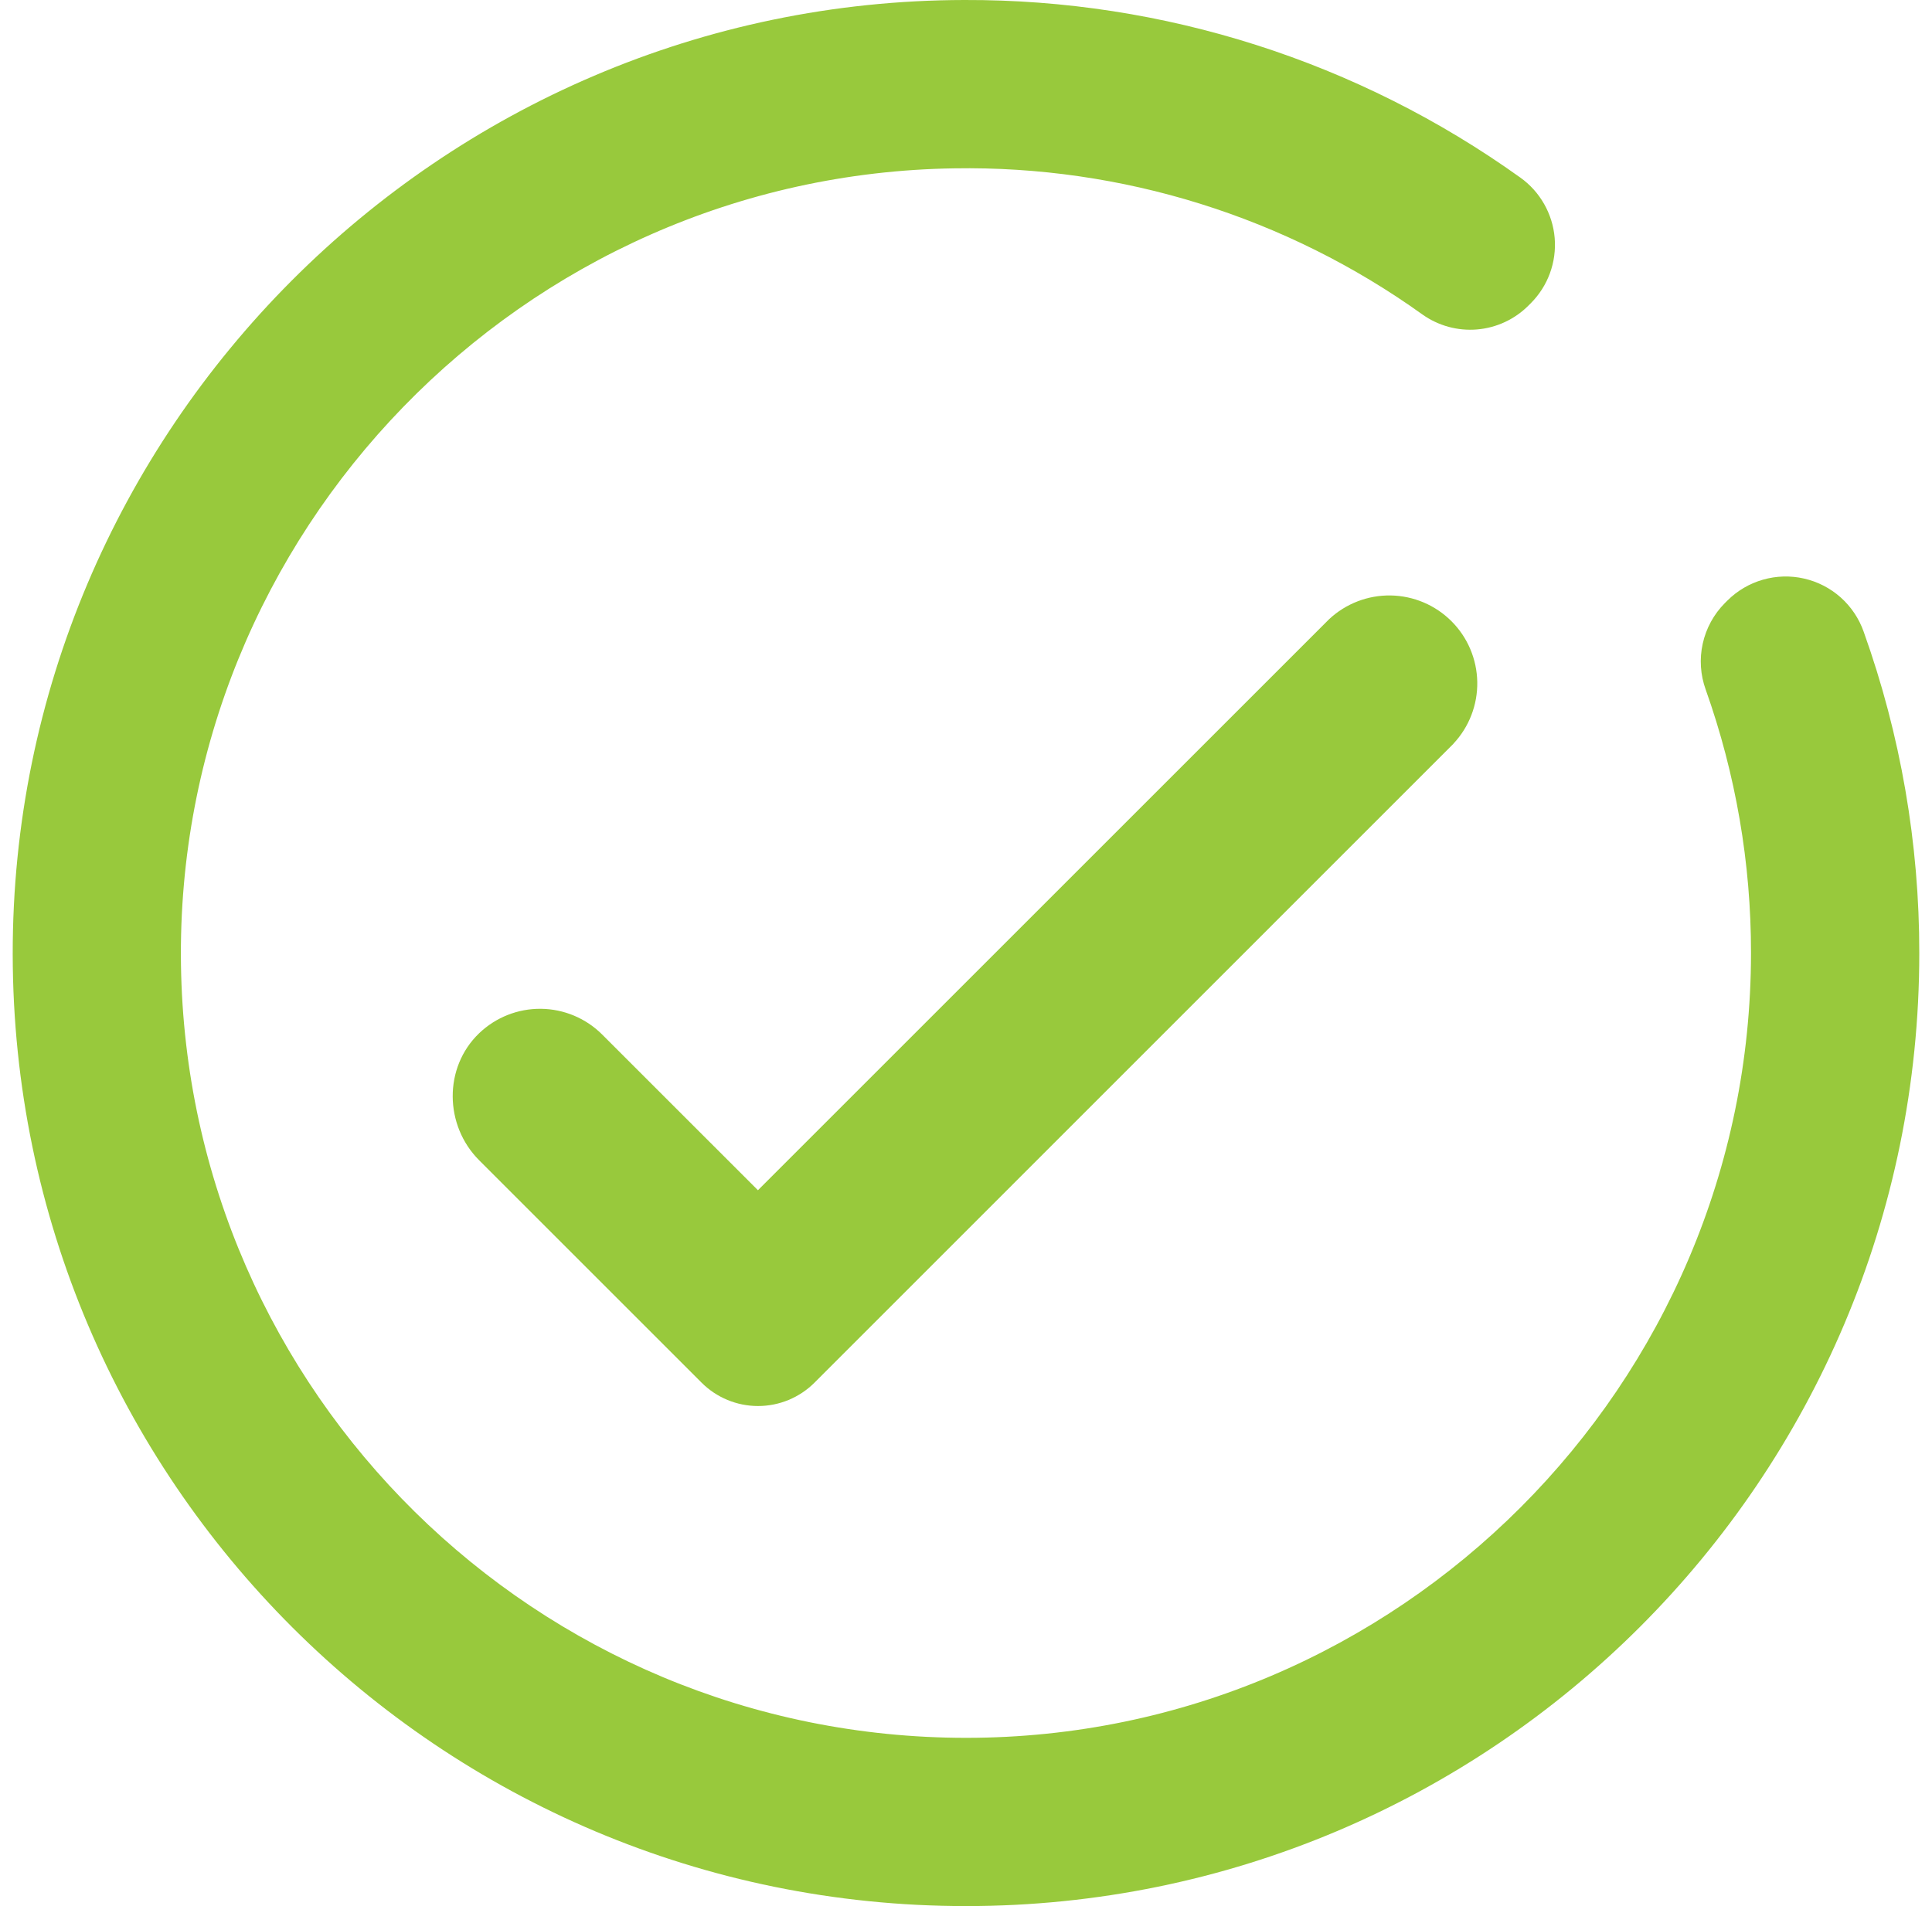 <svg width="76" height="75" viewBox="0 0 76 75" fill="none" xmlns="http://www.w3.org/2000/svg">
<g clip-path="url(#clip0_1609_29137)">
<path d="M67.951 23.631L67.852 23.73C67.416 24.169 67.114 24.722 66.981 25.326C66.847 25.93 66.889 26.559 67.1 27.14C68.281 30.464 68.883 33.966 68.88 37.493C68.88 54.49 55.011 68.373 38.015 68.38C21.102 68.38 7.369 54.806 7.119 37.961C6.871 20.964 20.545 6.874 37.541 6.624C44.136 6.515 50.592 8.53 55.953 12.373C56.578 12.818 57.34 13.027 58.105 12.963C58.87 12.898 59.586 12.565 60.128 12.021L60.218 11.931C60.552 11.596 60.809 11.193 60.971 10.749C61.133 10.306 61.196 9.832 61.157 9.361C61.117 8.89 60.975 8.434 60.741 8.024C60.507 7.613 60.187 7.259 59.802 6.985C53.428 2.419 45.779 -0.025 37.939 -5.05623e-05C17.297 0.033 0.468 16.913 0.5 37.561C0.532 58.243 17.31 75 38.001 75C58.692 75 75.5 58.211 75.5 37.504C75.504 33.192 74.764 28.912 73.311 24.853C73.128 24.335 72.817 23.872 72.408 23.507C71.998 23.142 71.502 22.886 70.967 22.765C70.432 22.643 69.875 22.658 69.347 22.81C68.82 22.961 68.339 23.244 67.951 23.631Z" fill="#98C93C"/>
<path d="M57.181 29.259L32.041 54.404C31.451 54.993 30.652 55.324 29.819 55.324C28.986 55.324 28.187 54.993 27.598 54.404L18.851 45.656C17.478 44.284 17.446 42.005 18.845 40.659C19.498 40.032 20.371 39.685 21.277 39.694C22.182 39.703 23.049 40.067 23.689 40.707L29.815 46.833L52.283 24.365C52.939 23.751 53.808 23.416 54.706 23.43C55.605 23.445 56.463 23.808 57.098 24.444C57.734 25.079 58.097 25.937 58.112 26.836C58.127 27.734 57.791 28.604 57.177 29.259H57.181Z" fill="#98C93C"/>
</g>
<defs>
<clipPath id="clip0_1609_29137">
<rect width="75" height="75" fill="white" transform="translate(0.5)"/>
</clipPath>
</defs>
</svg>
